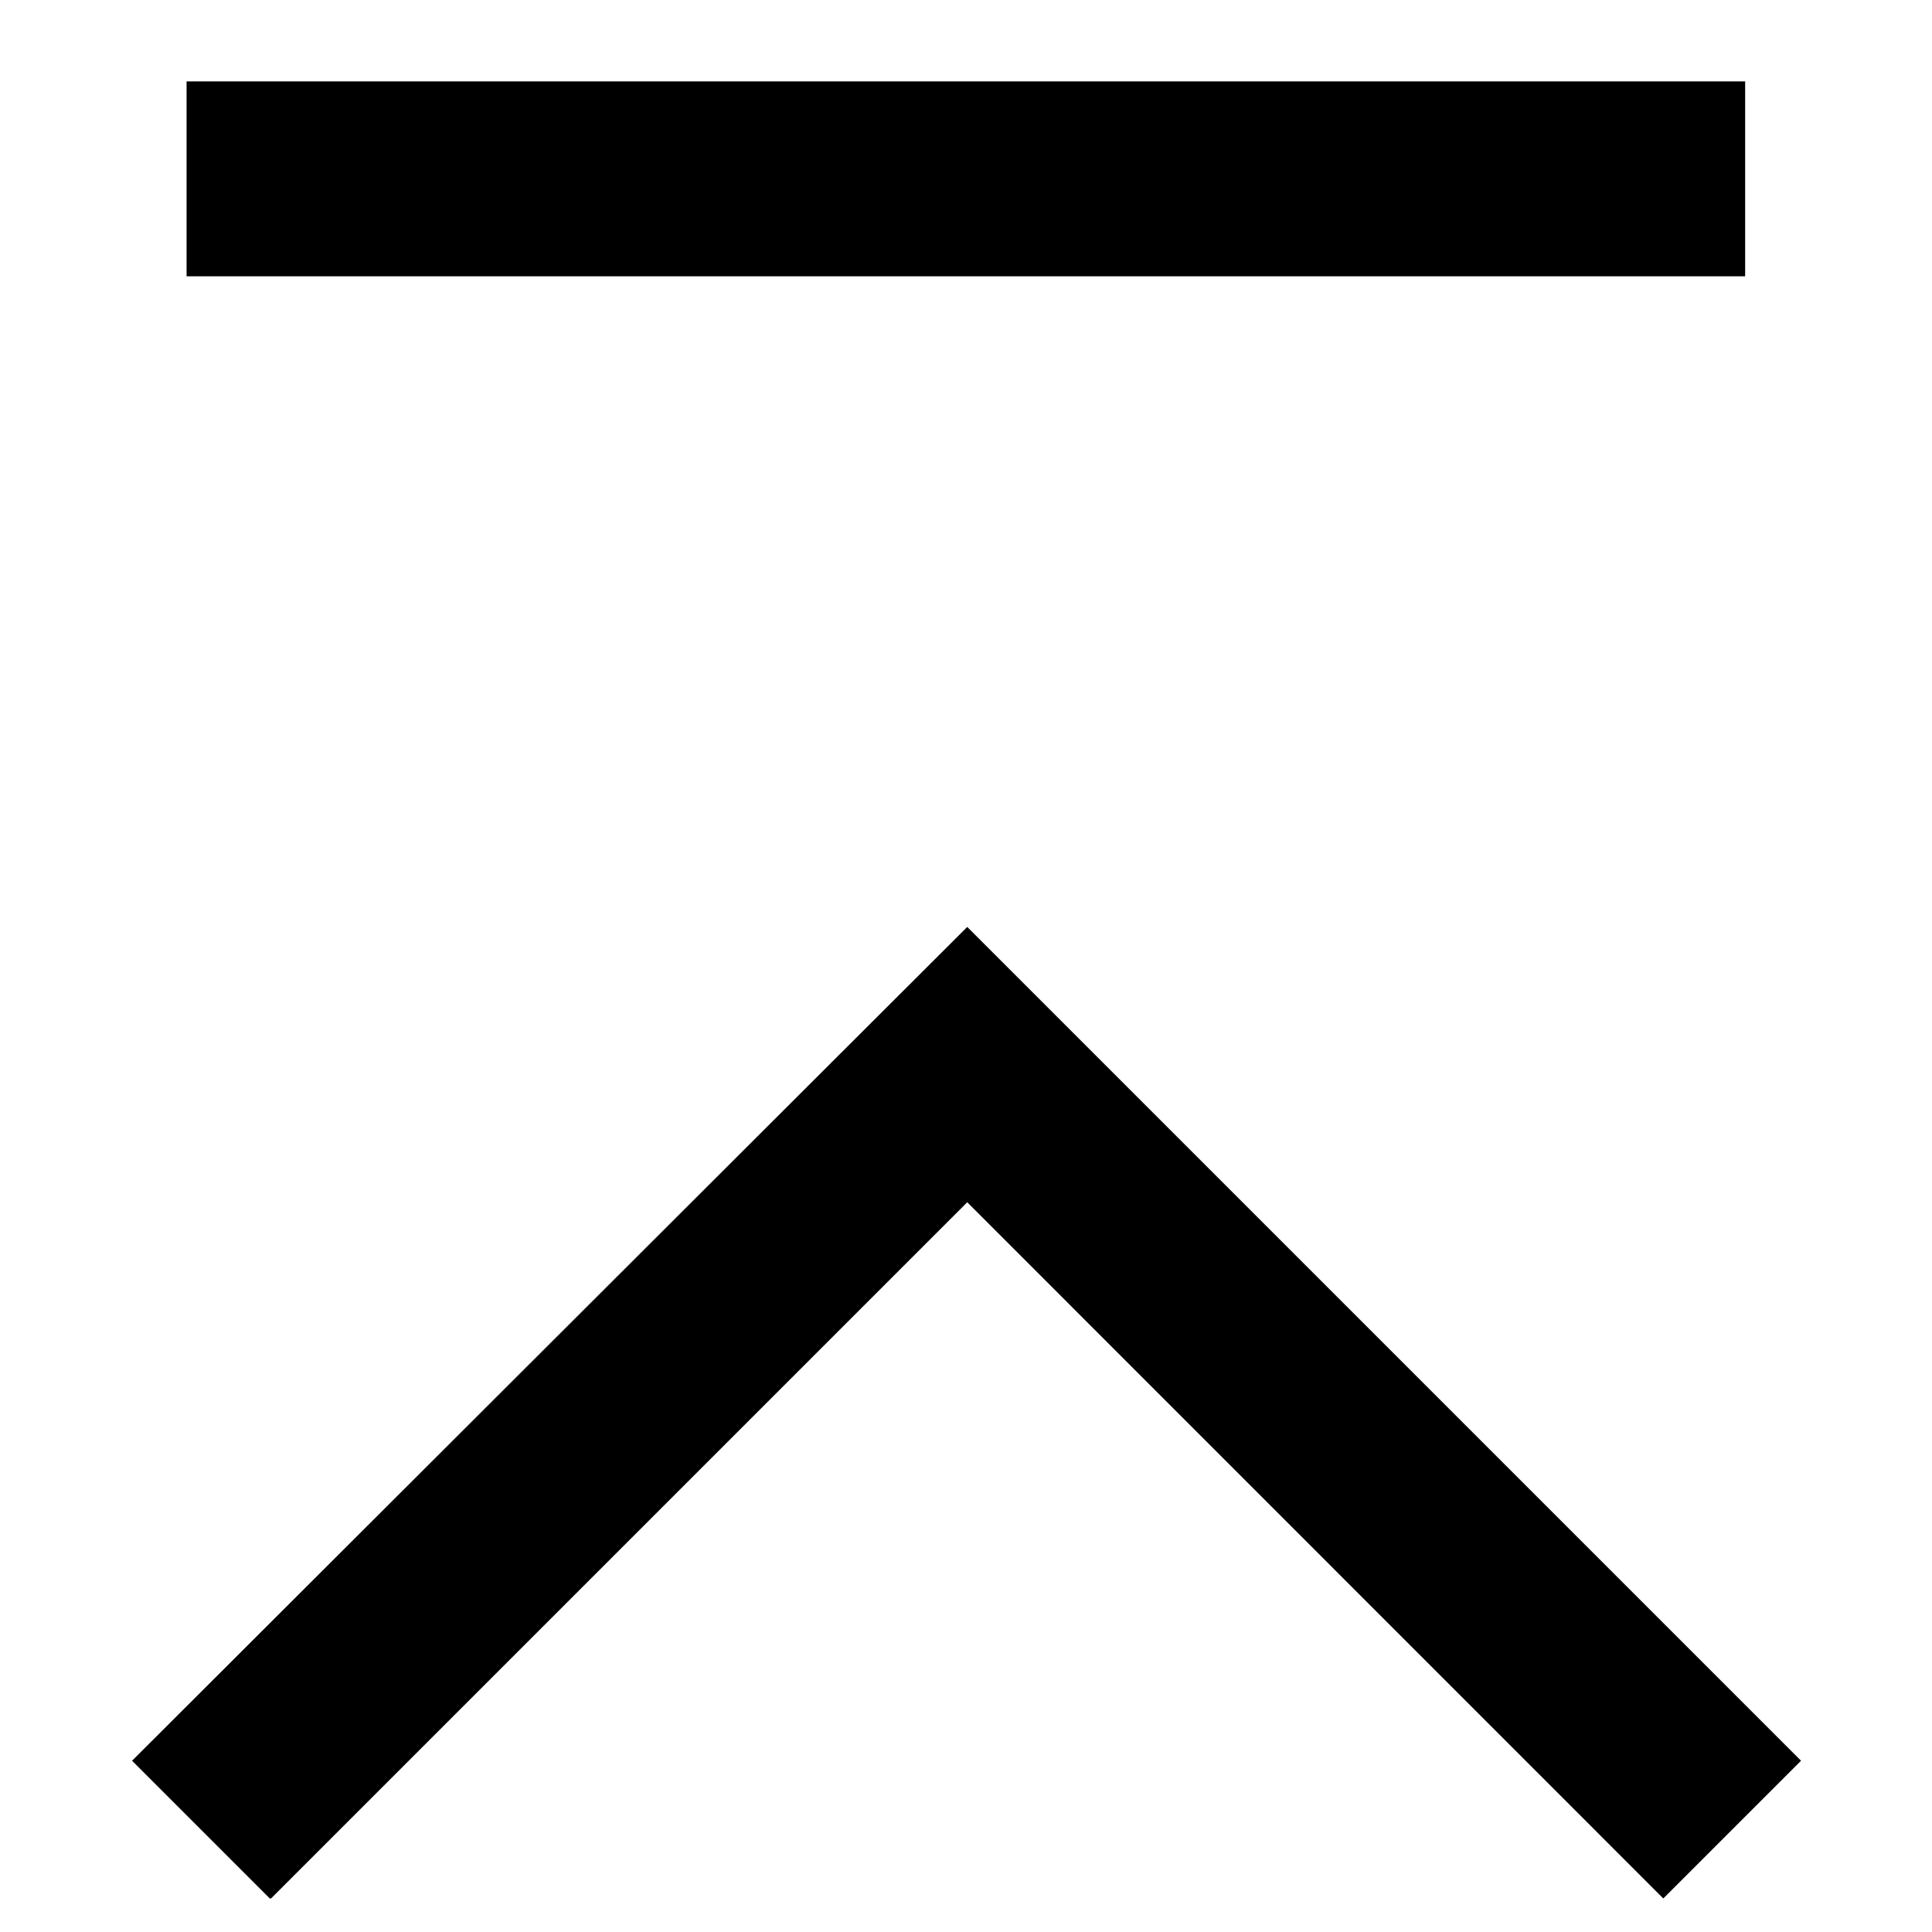 <svg viewBox="0 0 14 14" fill="none" xmlns="http://www.w3.org/2000/svg">
	<path d="M1.955 13.757L0.957 12.759L7.009 6.717L13.051 12.759L12.053 13.757L7.009 8.712L1.964 13.757H1.955ZM1.352 0.59H12.646V2.002H1.352V0.59Z" fill="currentColor"/>
</svg>
